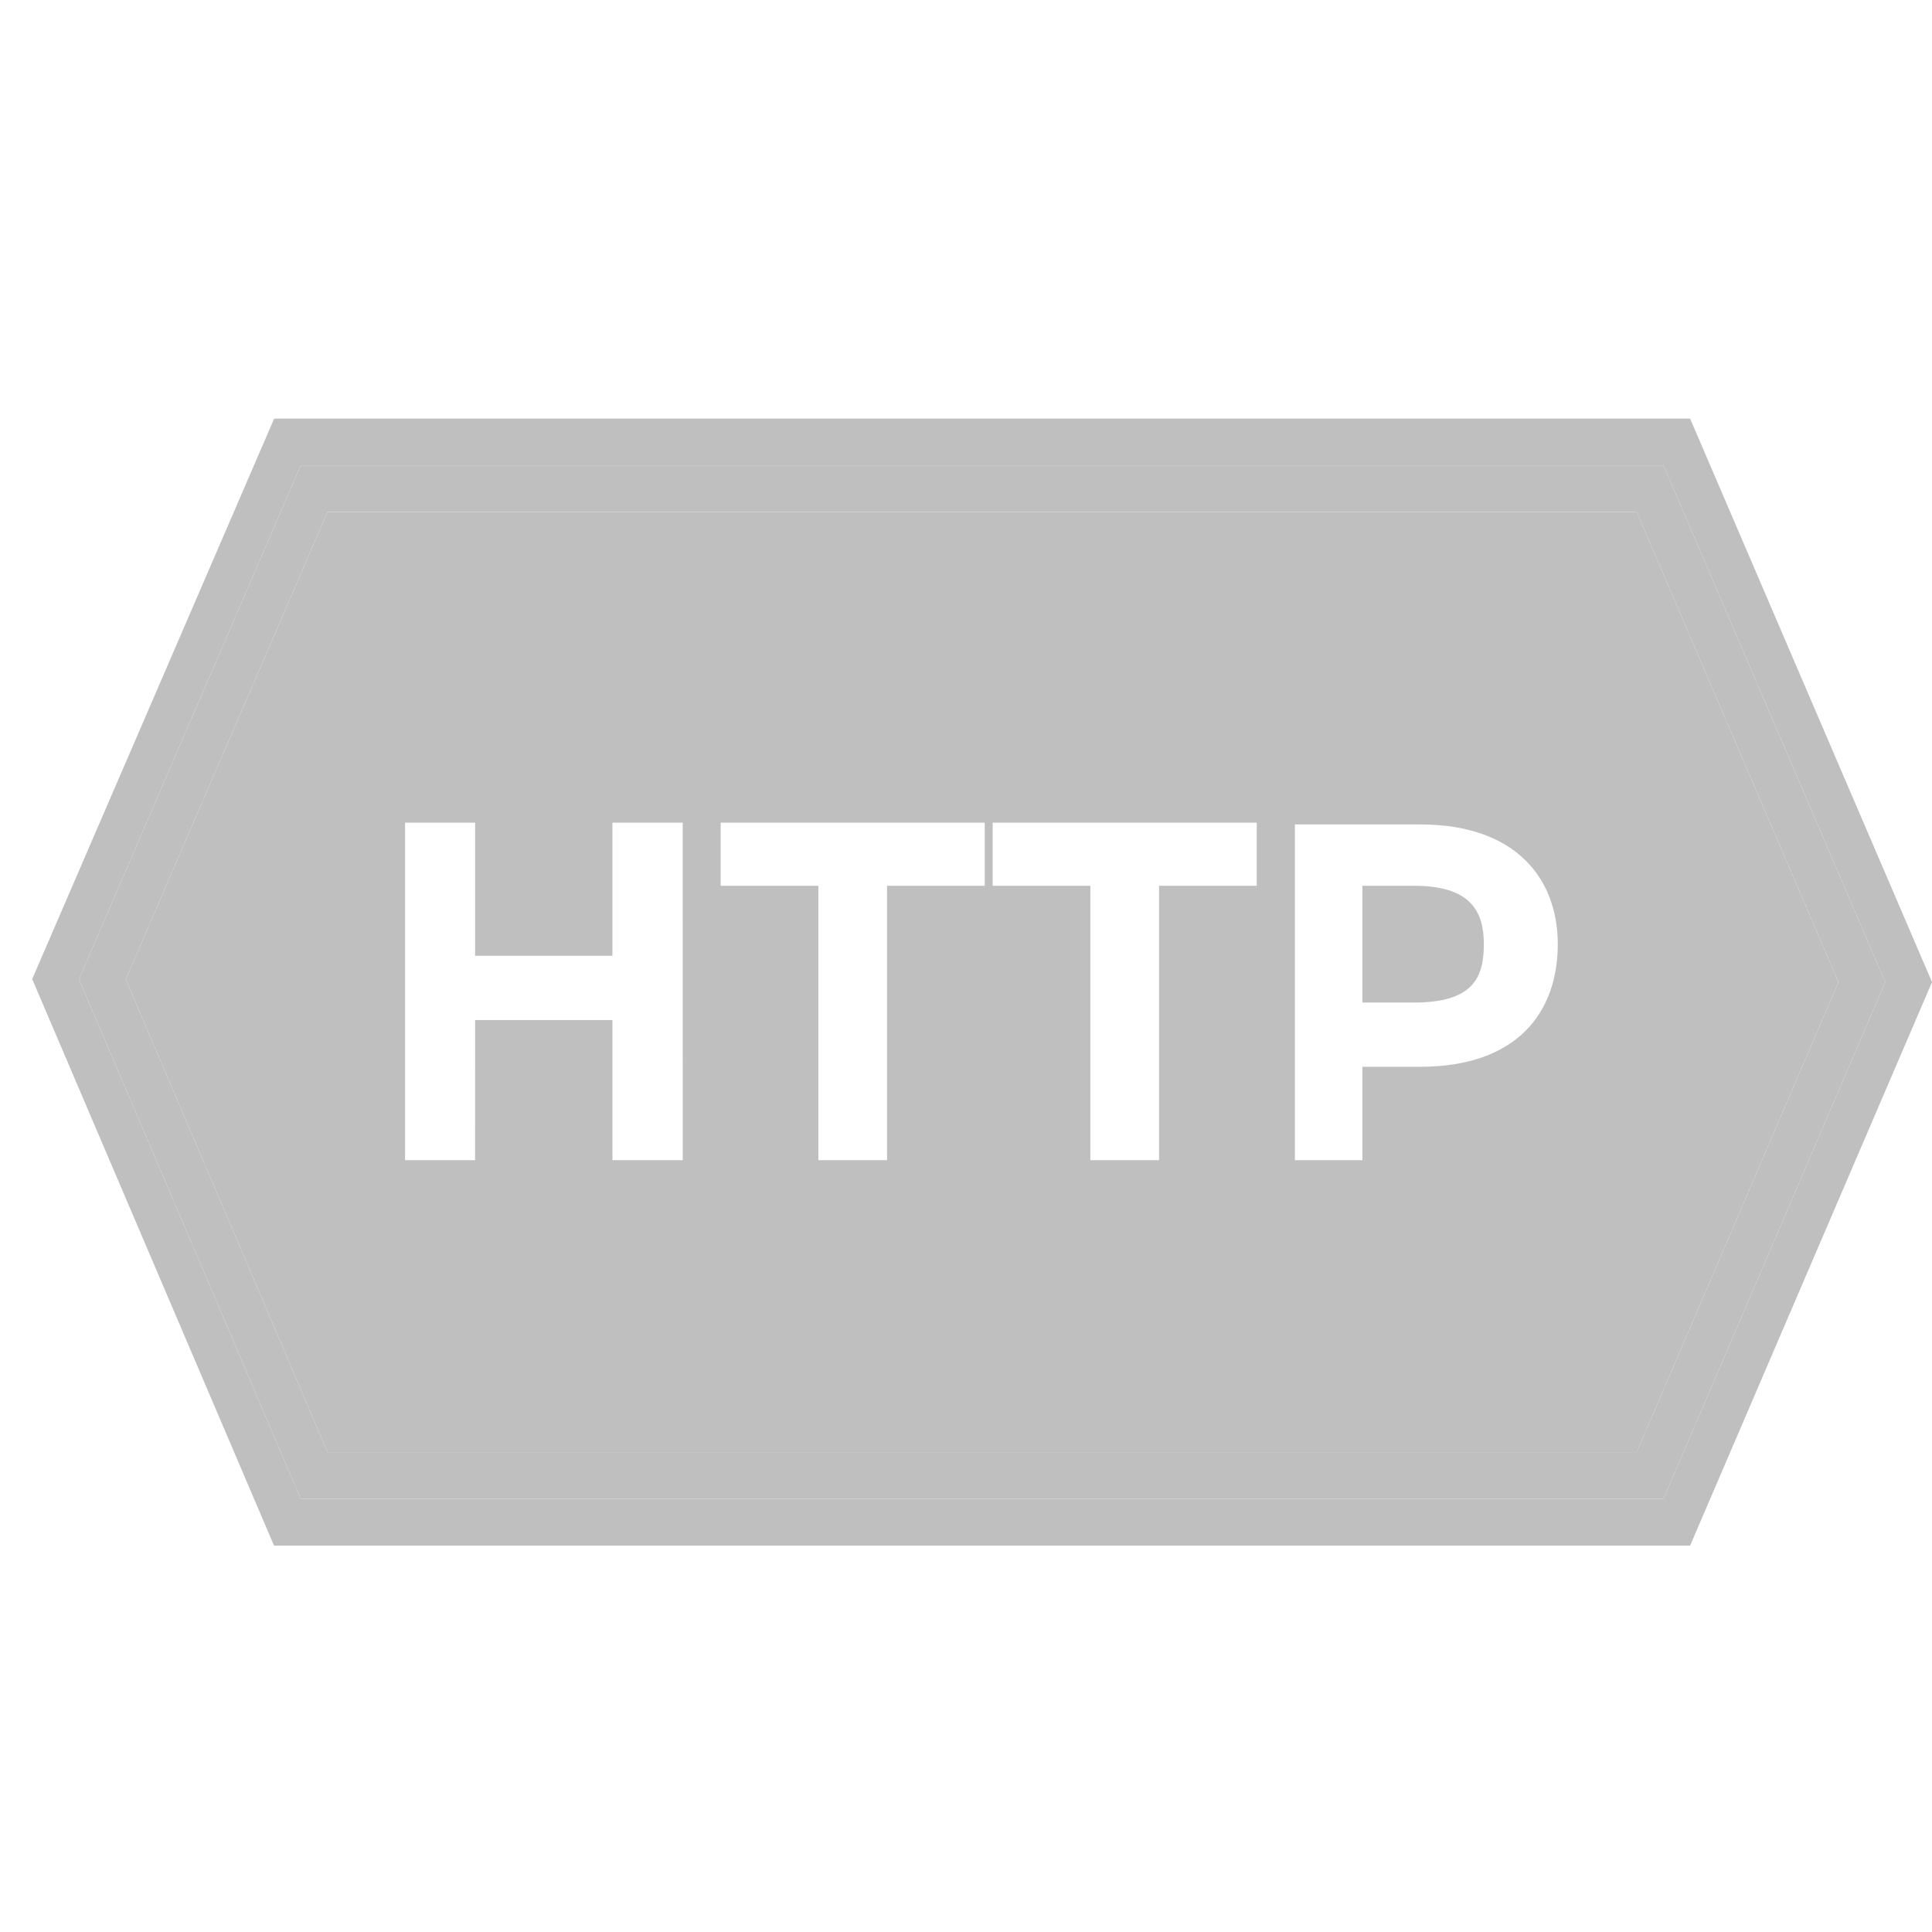 <?xml version="1.0" encoding="UTF-8"?>
<svg xmlns="http://www.w3.org/2000/svg" width="60" height="60" viewBox="0 0 60 60" fill="none">
  <path fill-rule="evenodd" clip-rule="evenodd" d="M9.341 14.451H51.659L58.548 30.5L51.659 46.549H9.341L2.452 30.409L9.341 14.451ZM10.169 15.902L3.905 30.413L10.173 45.098H50.829L57.095 30.5L50.829 15.902H10.169Z" fill="#BFBFBF"></path>
  <path fill-rule="evenodd" clip-rule="evenodd" d="M8.514 13H52.488L60 30.5L52.488 48H8.51L1 30.406L8.514 13ZM42.31 31.135H43.907C45.754 31.135 46.082 30.357 46.082 29.321C46.082 28.301 45.672 27.508 43.907 27.508H42.31V31.135ZM9.341 14.451H51.659L58.548 30.5L51.659 46.549H9.341L2.452 30.409L9.341 14.451Z" fill="#BFBFBF"></path>
  <path fill-rule="evenodd" clip-rule="evenodd" d="M3.905 30.413L10.169 15.902H50.829L57.095 30.5L50.829 45.098H10.173L3.905 30.413ZM40.214 25.604V36.031L42.31 36.031V33.13L44.099 33.13C47.148 33.13 48.378 31.408 48.378 29.321C48.378 27.28 47.066 25.604 44.113 25.604H40.214ZM25.415 27.508V36.031H27.548V27.508H30.582V25.549H22.381V27.508H25.415ZM33.862 27.508V36.031H35.995V27.508H39.029V25.549H30.828V27.508H33.862ZM12.58 25.549V36.031H14.754L14.755 31.679H19.02V36.031H21.203L21.202 25.549H19.019V29.684H14.755V25.549H12.58Z" fill="#BFBFBF"></path>
</svg>
